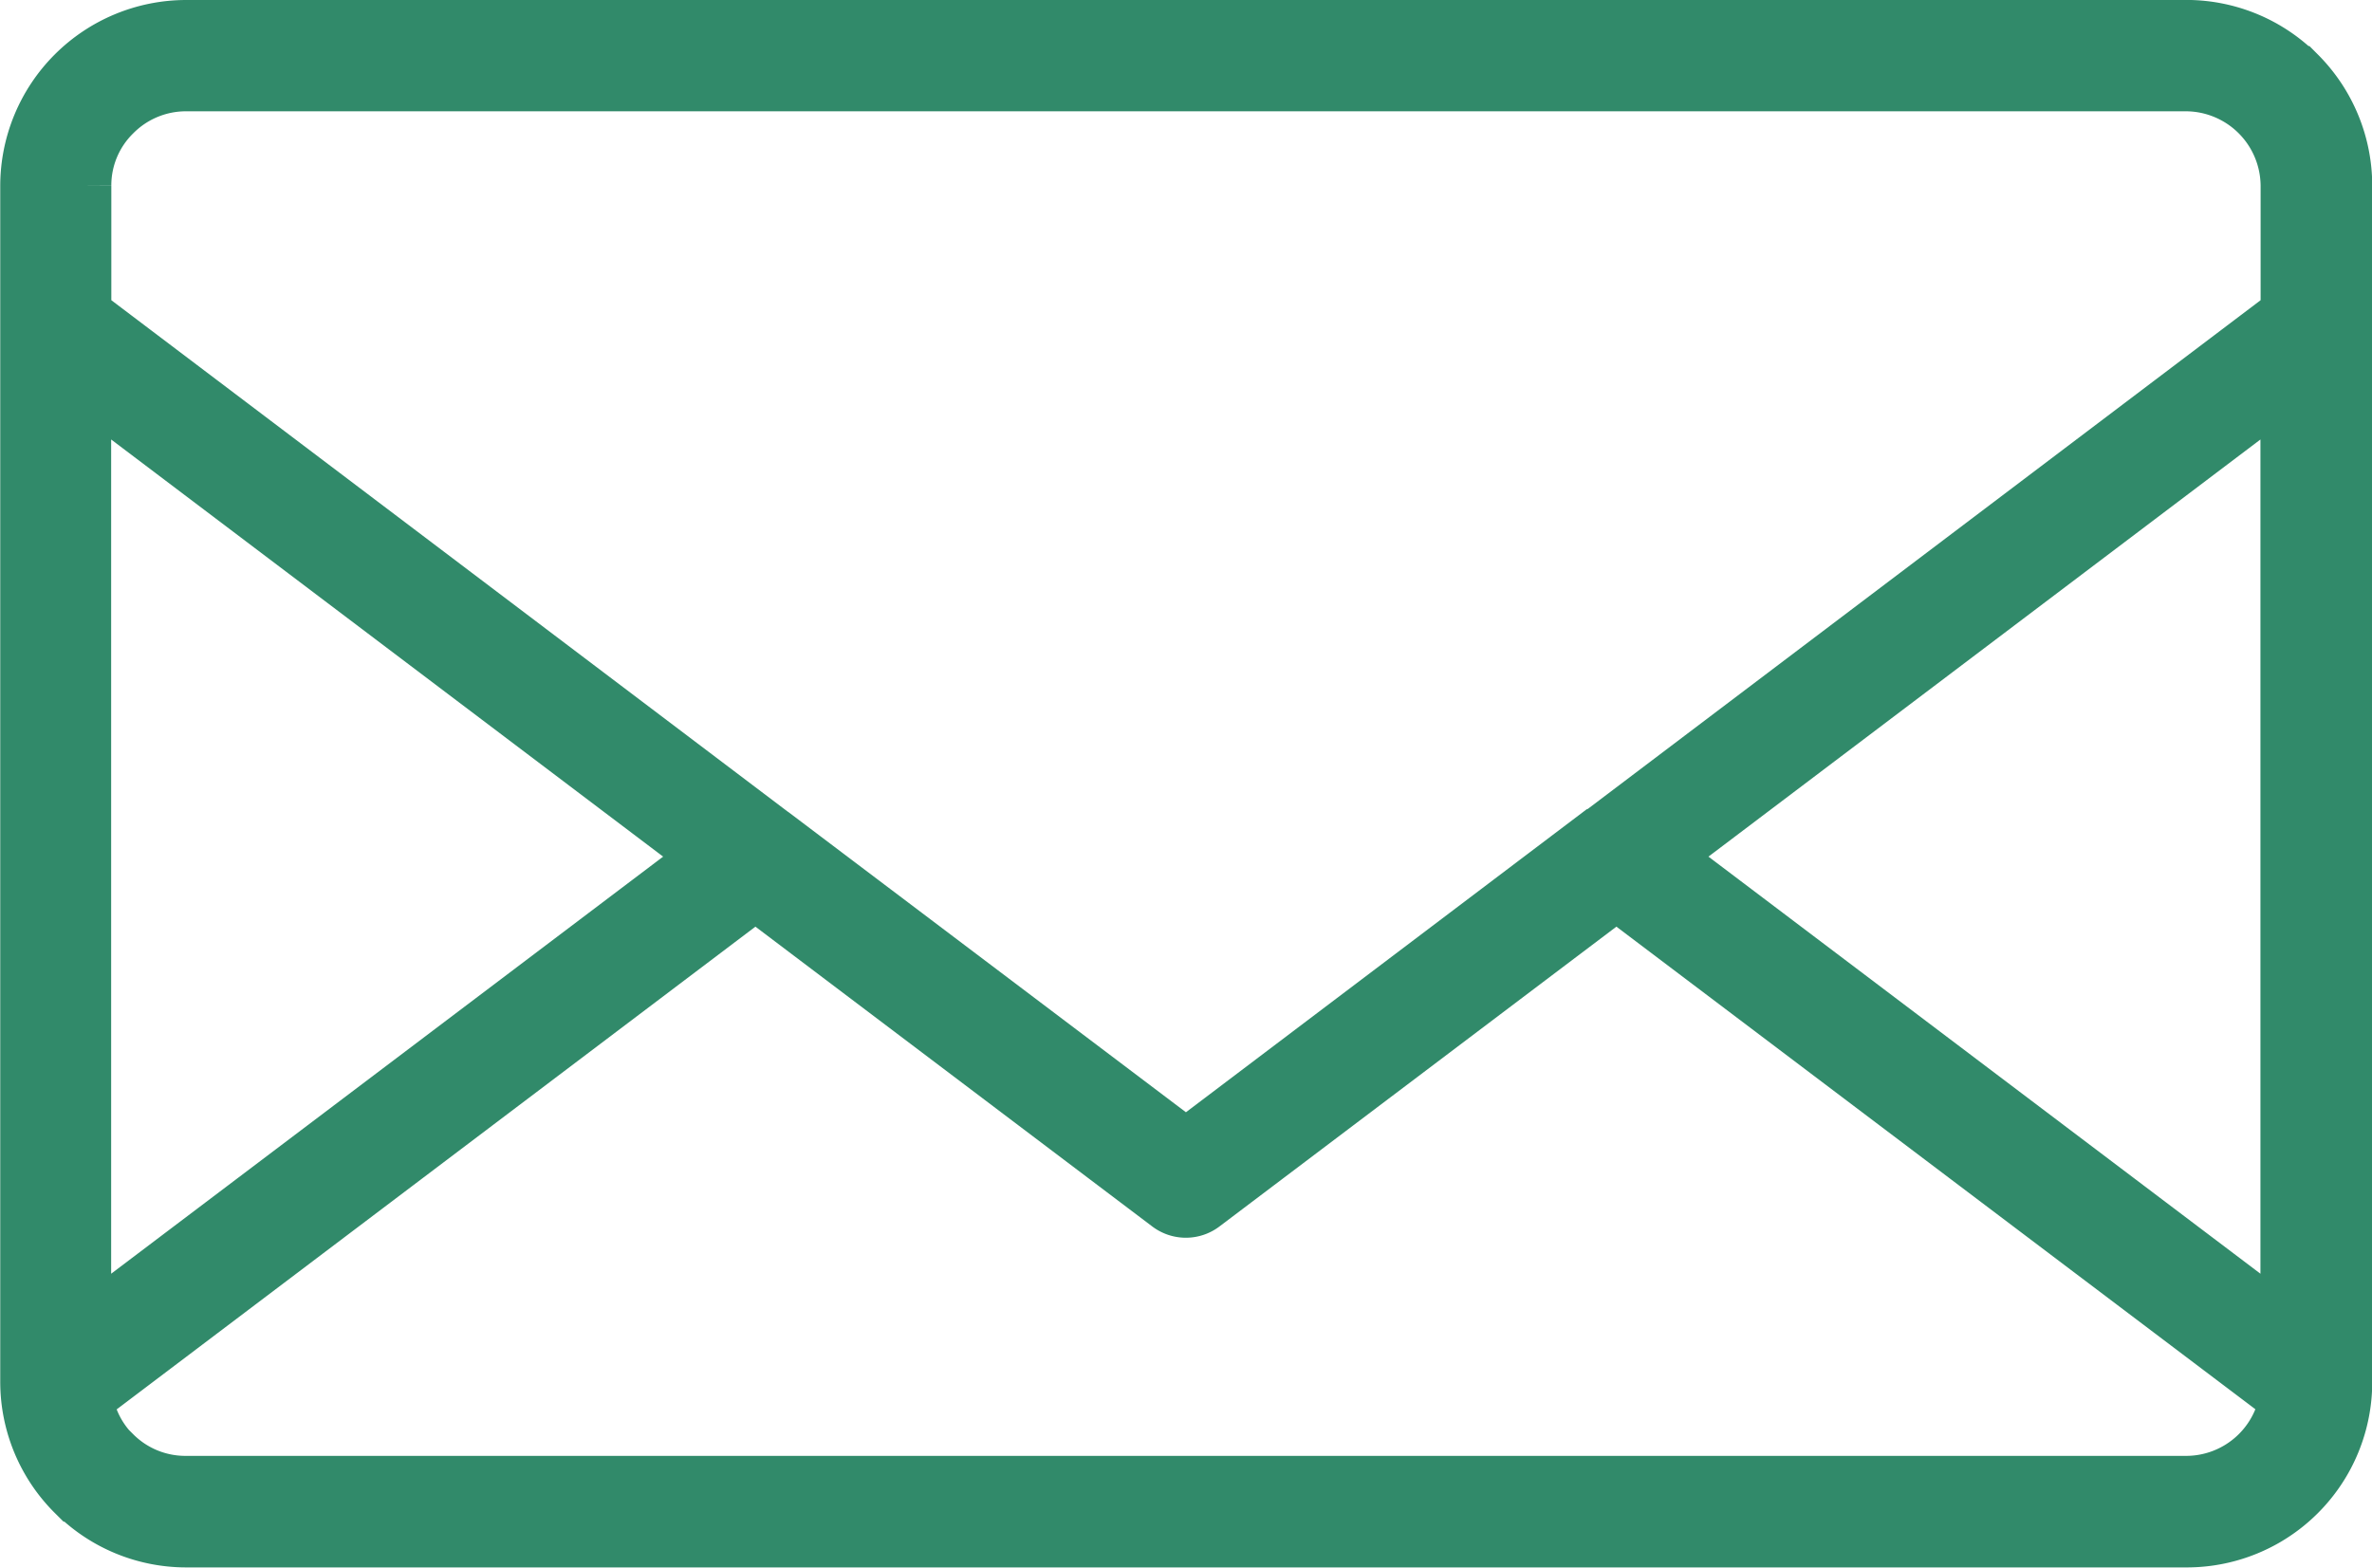 <svg xmlns="http://www.w3.org/2000/svg" width="39.95" height="26.407" viewBox="0 0 39.95 26.407">
  <g id="mail-icon" transform="translate(-100.618 -117.725)">
    <path id="Path_1890" data-name="Path 1890" d="M139.173,141.269l-11.331-8.56-6.98,5.273a.438.438,0,0,1-.535.006l-6.986-5.279-11.324,8.56a1.729,1.729,0,0,0,.486.972h.006a1.74,1.74,0,0,0,1.233.51h33.7a1.759,1.759,0,0,0,1.732-1.482Zm-11.6-9.459-6.981,5.279-6.981-5.273-.018-.012-11.6-8.773v-2.175a1.724,1.724,0,0,1,.516-1.239,1.746,1.746,0,0,1,1.233-.517h33.7a1.763,1.763,0,0,1,1.75,1.756v2.175l-11.6,8.773Zm.99.346,10.626-8.032v16.063Zm-26.573-8.032,10.626,8.032-10.626,8.031Zm1.749-5.9h33.7A2.618,2.618,0,0,1,139.3,119h.006a2.628,2.628,0,0,1,.766,1.859V141a2.624,2.624,0,0,1-2.625,2.63h-33.7a2.614,2.614,0,0,1-1.847-.771h-.006a2.618,2.618,0,0,1-.772-1.859V120.856a2.634,2.634,0,0,1,2.625-2.631Z" transform="translate(0)" fill="#318a6a" stroke="#318a6a" stroke-width="1" fill-rule="evenodd"/>
  </g>
</svg>
